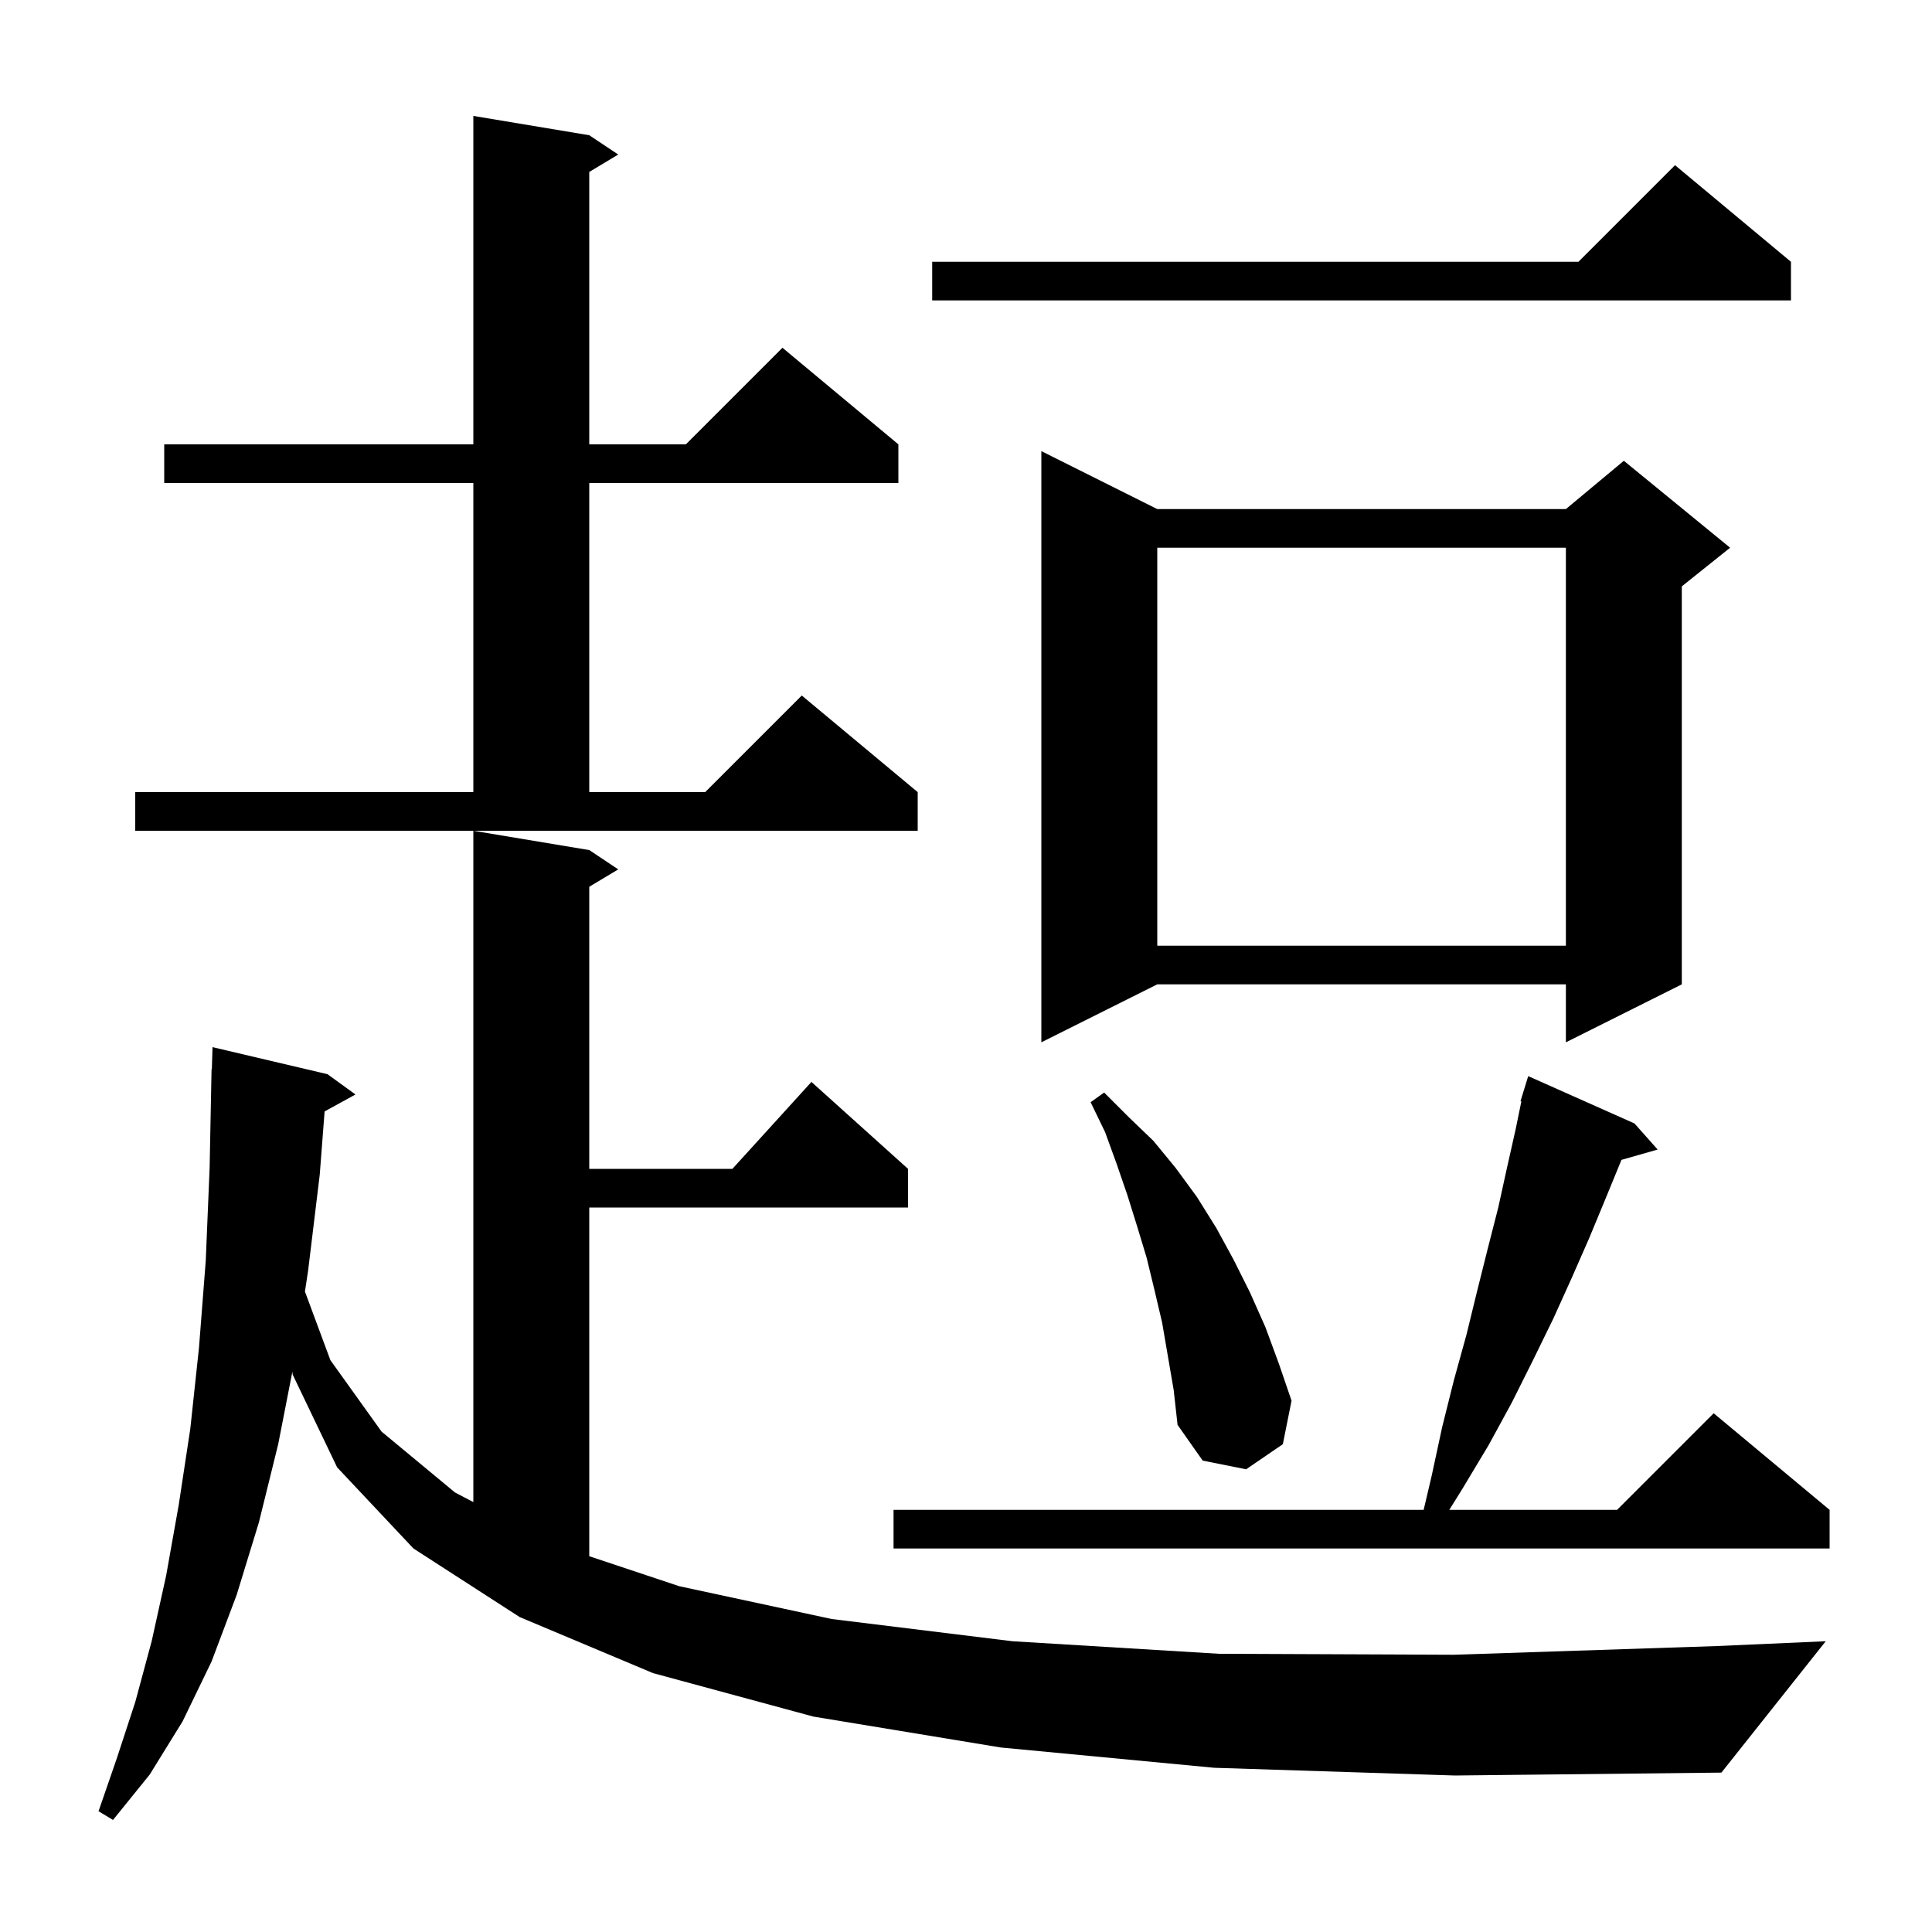 <svg xmlns="http://www.w3.org/2000/svg" xmlns:xlink="http://www.w3.org/1999/xlink" version="1.1" baseProfile="full" viewBox="0 0 200 200" width="200" height="200"><g fill="currentColor"><path d="M 125.7 183.0 L 103.6 180.9 L 84.2 177.7 L 67.6 173.2 L 53.8 167.4 L 42.8 160.3 L 34.9 151.9 L 30.3 142.3 L 30.265 142.002 L 28.8 149.5 L 26.8 157.6 L 24.5 165.1 L 21.9 172.0 L 18.9 178.2 L 15.5 183.7 L 11.7 188.4 L 10.2 187.5 L 12.1 182.0 L 14.0 176.2 L 15.7 169.9 L 17.2 163.1 L 18.5 155.8 L 19.7 147.9 L 20.6 139.5 L 21.3 130.5 L 21.7 120.9 L 21.9 110.7 L 21.93 110.701 L 22.0 108.4 L 33.9 111.2 L 36.8 113.3 L 33.603 115.055 L 33.1 121.6 L 31.9 131.5 L 31.568 133.703 L 34.2 140.8 L 39.5 148.2 L 47.1 154.5 L 49.0 155.496 L 49.0 86.0 L 61.0 88.0 L 64.0 90.0 L 61.0 91.8 L 61.0 121.0 L 75.818 121.0 L 84.0 112.0 L 94.0 121.0 L 94.0 125.0 L 61.0 125.0 L 61.0 161.1 L 70.3 164.2 L 86.1 167.6 L 104.8 169.9 L 126.2 171.2 L 150.5 171.3 L 177.7 170.4 L 189.0 169.9 L 178.2 183.5 L 150.6 183.8 Z M 169.2 116.3 L 171.6 119.0 L 167.846 120.073 L 167.8 120.2 L 166.2 124.1 L 164.5 128.2 L 162.7 132.3 L 160.8 136.5 L 158.7 140.8 L 156.5 145.2 L 154.1 149.6 L 151.4 154.1 L 150.031 156.3 L 167.4 156.3 L 177.4 146.3 L 189.4 156.3 L 189.4 160.3 L 92.5 160.3 L 92.5 156.3 L 147.376 156.3 L 148.2 152.8 L 149.3 147.7 L 150.5 142.9 L 151.8 138.2 L 152.9 133.7 L 154.0 129.3 L 155.1 125.0 L 156.0 120.9 L 156.9 116.9 L 157.491 114.018 L 157.4 114.0 L 157.685 113.075 L 157.7 113.0 L 157.707 113.002 L 158.2 111.4 Z M 120.3 136.9 L 119.5 133.5 L 118.7 130.2 L 117.7 126.9 L 116.7 123.7 L 115.6 120.5 L 114.4 117.2 L 112.9 114.1 L 114.3 113.1 L 116.8 115.6 L 119.4 118.1 L 121.7 120.9 L 123.9 123.9 L 125.9 127.1 L 127.7 130.4 L 129.4 133.8 L 131.0 137.4 L 132.4 141.2 L 133.7 145.0 L 132.8 149.5 L 129.0 152.1 L 124.5 151.2 L 121.9 147.5 L 121.5 143.9 Z M 119.8 52.7 L 162.1 52.7 L 168.1 47.7 L 179.1 56.7 L 174.1 60.7 L 174.1 101.9 L 162.1 107.9 L 162.1 101.9 L 119.8 101.9 L 107.8 107.9 L 107.8 46.7 Z M 119.8 56.7 L 119.8 97.9 L 162.1 97.9 L 162.1 56.7 Z M 14.0 82.0 L 49.0 82.0 L 49.0 50.0 L 17.0 50.0 L 17.0 46.0 L 49.0 46.0 L 49.0 12.0 L 61.0 14.0 L 64.0 16.0 L 61.0 17.8 L 61.0 46.0 L 71.0 46.0 L 81.0 36.0 L 93.0 46.0 L 93.0 50.0 L 61.0 50.0 L 61.0 82.0 L 73.0 82.0 L 83.0 72.0 L 95.0 82.0 L 95.0 86.0 L 14.0 86.0 Z M 185.4 27.1 L 185.4 31.1 L 96.5 31.1 L 96.5 27.1 L 163.4 27.1 L 173.4 17.1 Z "/></g></svg>